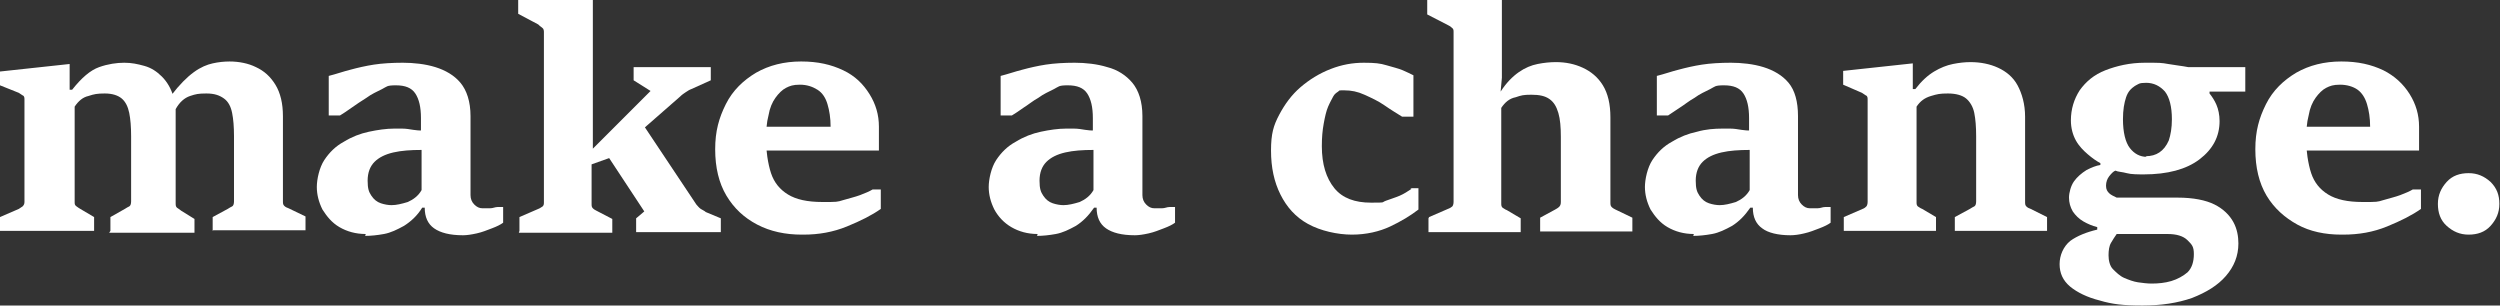 <?xml version="1.0" encoding="UTF-8"?>
<svg id="_レイヤー_2" data-name=" レイヤー 2" xmlns="http://www.w3.org/2000/svg" version="1.1" viewBox="0 0 398.5 48.7">
  <rect x="0" y="0" width="398.5" height="48.7" fill="#333333" stroke="none"/>
  <defs>
    <style>
      .cls-1 {
        fill: #fff;
        stroke-width: 0px;
      }
    </style>
  </defs>
  <path class="cls-1" d="M17.6,36.8v-2.2l2.3-1.3c.3-.2.5-.3.7-.4s.3-.4.3-.8v-10.4c0-1.5-.1-2.7-.3-3.7-.2-1-.6-1.8-1.2-2.3-.6-.5-1.5-.8-2.7-.8s-1.7.1-2.6.4c-.9.2-1.6.8-2.2,1.7v15.2c0,.3,0,.5.3.7s.4.3.6.4l2.2,1.3v2.2H0v-2.2l3-1.3c.2-.1.4-.3.6-.4.2-.2.3-.4.3-.7V15.9c0-.3,0-.6-.3-.7-.2-.1-.4-.3-.6-.4L0,13.6v-2.2l11.1-1.2v4.1h.4c1.5-1.9,2.9-3.1,4.3-3.6,1.4-.5,2.8-.7,4-.7s2.1.2,3.2.5,2,.9,2.8,1.7c.8.8,1.5,1.9,1.9,3.4l.3.7v16c0,.4,0,.6.2.8.2.1.4.3.7.5l2.1,1.3v2.2h-13.6ZM33.9,36.8v-2.2l2.4-1.3c.3-.2.5-.3.7-.4s.3-.4.3-.8v-10.4c0-1.5-.1-2.7-.3-3.7-.2-1-.6-1.8-1.3-2.3s-1.5-.8-2.8-.8-1.7.1-2.6.4-1.7,1-2.3,2.1l-.7-2.2c1.3-1.7,2.5-2.9,3.6-3.7s2.1-1.2,3-1.4c.9-.2,1.8-.3,2.7-.3,1.5,0,3,.3,4.2.9,1.3.6,2.3,1.5,3.1,2.8s1.2,3,1.2,5v13.5c0,.4,0,.6.2.8.2.2.4.3.7.4l2.7,1.3v2.2h-14.7Z"/>
  <path class="cls-1" d="M58.3,37.3c-1.6,0-3-.4-4.2-1.1s-2-1.7-2.7-2.8c-.6-1.2-.9-2.4-.9-3.6s.4-3.1,1.2-4.3c.8-1.2,1.8-2.2,3.1-2.9,1.3-.8,2.6-1.3,4-1.6s2.8-.5,4-.5.7,0,1.3,0,1.2.1,1.8.2,1,.1,1.2.1v-2c0-1.7-.3-3-.9-3.9s-1.6-1.3-3.1-1.3-1.4.2-2.2.6c-.8.4-1.7.8-2.5,1.4-.8.5-1.7,1.1-2.4,1.6s-1.3.9-1.8,1.2h-1.8v-6.3c1.2-.3,2.3-.7,3.5-1,1.1-.3,2.4-.6,3.7-.8,1.3-.2,2.9-.3,4.6-.3s3.6.2,5.2.7,3,1.3,4,2.5c1,1.2,1.6,3,1.6,5.3v12.6c0,.6.2,1.1.6,1.5.4.4.8.6,1.3.6s.7,0,1.2,0,.8-.2,1.2-.2h.9v2.5c-.4.3-1,.6-1.8.9-.8.3-1.5.6-2.4.8s-1.6.3-2.2.3c-2.1,0-3.6-.4-4.6-1.1-1-.7-1.5-1.8-1.5-3.3h-.4c-.8,1.3-1.8,2.2-2.9,2.9-1.1.6-2.1,1.1-3.2,1.3-1.1.2-2.1.3-3,.3h0ZM62.4,32.7c.8,0,1.6-.2,2.6-.5.9-.4,1.7-1,2.2-1.9v-6.4c-1.7,0-3.2.1-4.5.4-1.3.3-2.3.8-3,1.5s-1.1,1.7-1.1,3,.2,1.8.6,2.4.9,1,1.5,1.2c.6.2,1.2.3,1.7.3h0Z"/>
  <path class="cls-1" d="M82.8,36.8v-2.2l3-1.3c.3-.1.5-.3.7-.4.2-.2.2-.4.2-.7V5.2c0-.3,0-.6-.3-.8s-.4-.3-.6-.5l-3.2-1.7V0h11.9v23.7l9.2-9.2-2.7-1.7v-2.1h12.3v2.1l-3.1,1.4c-.3.1-.6.3-.9.5s-.6.4-.9.7l-5.6,4.9,8.2,12.3c.2.2.4.5.7.7s.6.3.8.5l2.4,1v2.2h-13.5v-2.2l1.3-1.1-5.6-8.5-2.8,1v6.3c0,.3,0,.5.2.7.2.2.4.3.6.4l2.5,1.3v2.2h-14.9,0Z"/>
  <path class="cls-1" d="M127.8,37.4c-2.6,0-5-.5-7.1-1.6s-3.7-2.6-4.9-4.6-1.8-4.5-1.8-7.4.6-5,1.7-7.2,2.8-3.8,4.8-5c2.1-1.2,4.5-1.8,7.2-1.8s4.8.5,6.7,1.4,3.2,2.2,4.2,3.8c1,1.6,1.5,3.3,1.5,5.2s0,.6,0,1.1c0,.5,0,1.1,0,1.6s0,.9,0,1.1h-18.3v-3.8h10.6c0-1.4-.2-2.6-.5-3.6-.3-1-.8-1.8-1.6-2.3s-1.7-.8-2.8-.8-1.6.2-2.2.5-1.2.9-1.7,1.6c-.5.7-.9,1.6-1.1,2.8-.3,1.1-.4,2.5-.4,4s.3,3.7.8,5.2c.5,1.5,1.4,2.6,2.7,3.4,1.3.8,3.1,1.2,5.5,1.2s2.3,0,3.3-.3,1.9-.5,2.7-.8c.8-.3,1.5-.6,2-.9h1.3v3.1c-1.4,1-3.2,1.9-5.4,2.8-2.2.9-4.5,1.3-6.9,1.3h0Z"/>
  <path class="cls-1" d="M165.4,37.3c-1.6,0-3-.4-4.2-1.1s-2.1-1.7-2.7-2.8c-.6-1.2-.9-2.4-.9-3.6s.4-3.1,1.2-4.3c.8-1.2,1.8-2.2,3.1-2.9,1.3-.8,2.6-1.3,4-1.6s2.8-.5,4-.5.7,0,1.3,0,1.2.1,1.8.2,1,.1,1.2.1v-2c0-1.7-.3-3-.9-3.9s-1.6-1.3-3.1-1.3-1.4.2-2.2.6-1.7.8-2.5,1.4c-.9.5-1.6,1.1-2.4,1.6-.7.5-1.3.9-1.8,1.2h-1.8v-6.3c1.2-.3,2.3-.7,3.5-1,1.1-.3,2.4-.6,3.7-.8s2.9-.3,4.6-.3,3.6.2,5.2.7c1.6.4,3,1.3,4,2.5,1,1.2,1.6,3,1.6,5.3v12.6c0,.6.2,1.1.6,1.5.4.4.8.6,1.3.6s.7,0,1.2,0,.8-.2,1.2-.2h.9v2.5c-.4.3-1,.6-1.8.9-.8.3-1.5.6-2.4.8s-1.6.3-2.2.3c-2.1,0-3.6-.4-4.6-1.1-1-.7-1.5-1.8-1.5-3.3h-.4c-.9,1.3-1.8,2.2-2.9,2.9-1.1.6-2.1,1.1-3.2,1.3-1.1.2-2.1.3-3,.3h0ZM169.5,32.7c.8,0,1.6-.2,2.6-.5.9-.4,1.7-1,2.2-1.9v-6.4c-1.7,0-3.2.1-4.5.4s-2.3.8-3,1.5-1.1,1.7-1.1,3,.2,1.8.6,2.4.9,1,1.5,1.2,1.2.3,1.7.3h0Z"/>
  <path class="cls-1" d="M224.8,30h1.3v3.4c-1.3,1-2.8,1.9-4.5,2.7-1.7.8-3.8,1.3-6.1,1.3s-5-.6-7-1.7-3.4-2.7-4.4-4.7c-1-2-1.5-4.3-1.5-7s.4-4,1.3-5.7,2-3.2,3.4-4.4c1.4-1.2,3-2.2,4.8-2.9s3.5-1,5.3-1,2.6.1,3.6.4,1.9.5,2.6.8c.7.3,1.3.6,1.7.8v6.6h-1.8c-.8-.5-1.8-1.1-2.8-1.8-1-.7-2.1-1.2-3.2-1.7-1.1-.5-2.1-.7-3.2-.7s-.7,0-1,.2-.6.4-.8.8-.5.9-.8,1.6c-.3.7-.5,1.6-.7,2.7-.2,1.1-.3,2.2-.3,3.6,0,2.9.7,5.1,2,6.7s3.3,2.3,5.8,2.3,1.6,0,2.4-.3,1.5-.5,2.2-.8c.7-.3,1.3-.7,1.9-1.1h0Z"/>
  <path class="cls-1" d="M227.8,34.6l3-1.3c.3-.1.6-.3.7-.4s.2-.4.2-.7V5.1c0-.3,0-.5-.3-.7-.2-.2-.4-.3-.6-.4l-3.3-1.7V0h11.9v12.4l-.2,2.2c.9-1.4,1.9-2.4,2.9-3.1,1-.7,2-1.1,3-1.3s2-.3,2.9-.3c1.6,0,3,.3,4.3.9,1.3.6,2.4,1.5,3.2,2.8s1.2,3,1.2,5.1v13.5c0,.4,0,.6.2.8.2.2.4.3.6.4l2.7,1.3v2.2h-14.7v-2.2l2.4-1.3c.2-.1.5-.3.6-.4.2-.2.3-.4.3-.8v-10.4c0-1.5-.1-2.8-.4-3.8s-.7-1.7-1.4-2.2-1.6-.7-2.9-.7-1.6.1-2.5.4c-1,.2-1.7.8-2.3,1.7v15.2c0,.3,0,.5.2.7.2.1.4.3.7.4l2.2,1.3v2.2h-14.7v-2.2h0Z"/>
  <path class="cls-1" d="M270,37.3c-1.6,0-3-.4-4.2-1.1s-2-1.7-2.7-2.8c-.6-1.2-.9-2.4-.9-3.6s.4-3.1,1.2-4.3c.8-1.2,1.8-2.2,3.1-2.9,1.3-.8,2.6-1.3,4-1.6,1.4-.4,2.8-.5,4-.5s.7,0,1.3,0,1.2.1,1.8.2,1,.1,1.2.1v-2c0-1.7-.3-3-.9-3.9s-1.6-1.3-3.1-1.3-1.4.2-2.2.6-1.7.8-2.5,1.4c-.9.5-1.6,1.1-2.4,1.6s-1.3.9-1.8,1.2h-1.8v-6.3c1.2-.3,2.3-.7,3.5-1,1.1-.3,2.4-.6,3.7-.8,1.3-.2,2.9-.3,4.6-.3s3.6.2,5.2.7,3,1.3,4,2.5c1,1.2,1.5,3,1.5,5.3v12.6c0,.6.2,1.1.6,1.5.4.4.8.6,1.3.6s.7,0,1.2,0,.8-.2,1.2-.2h.9v2.5c-.4.3-1,.6-1.8.9-.8.3-1.5.6-2.4.8-.8.2-1.6.3-2.2.3-2,0-3.6-.4-4.5-1.1-1-.7-1.5-1.8-1.5-3.3h-.4c-.9,1.3-1.8,2.2-2.9,2.9-1.1.6-2.1,1.1-3.2,1.3-1.1.2-2.1.3-3,.3h0ZM274.1,32.7c.8,0,1.6-.2,2.6-.5.9-.4,1.7-1,2.2-1.9v-6.4c-1.7,0-3.2.1-4.5.4s-2.3.8-3,1.5-1.1,1.7-1.1,3,.2,1.8.6,2.4c.4.6.9,1,1.5,1.2s1.2.3,1.7.3h0Z"/>
  <path class="cls-1" d="M293.9,36.8v-2.2l3-1.3c.3-.1.5-.3.6-.4s.2-.4.2-.7V15.9c0-.3,0-.6-.3-.7-.2-.1-.4-.3-.6-.4l-3-1.3v-2.2l11.1-1.2v4.1h.4c1-1.3,2-2.2,3-2.8,1-.6,2-1,3-1.2s1.9-.3,2.8-.3c1.6,0,3.1.3,4.4.9,1.3.6,2.4,1.5,3.1,2.8s1.2,3,1.2,5v13.5c0,.4,0,.6.2.8s.4.3.7.4l2.6,1.3v2.2h-14.7v-2.2l2.4-1.3c.3-.2.5-.3.7-.4s.3-.4.3-.8v-10.4c0-1.5-.1-2.7-.3-3.7s-.7-1.8-1.3-2.3-1.6-.8-2.9-.8-1.7.1-2.7.4-1.7.8-2.3,1.7v15.2c0,.3,0,.5.2.7.2.1.4.3.7.4l2.2,1.3v2.2h-14.8Z"/>
  <path class="cls-1" d="M342,27.8c-1.2,0-2.3,0-3-.2s-1.4-.2-1.8-.4c-.3.1-.6.4-1,.9-.3.4-.5.9-.5,1.5s.2.9.5,1.2c.3.3.8.5,1.2.7h9.7c2.5,0,4.5.4,5.9,1.1,1.4.7,2.4,1.7,3,2.8s.8,2.3.8,3.4c0,2-.7,3.7-2,5.2-1.3,1.5-3.1,2.6-5.4,3.5-2.3.8-4.9,1.2-7.9,1.2s-4.8-.2-6.8-.8c-2-.5-3.6-1.3-4.7-2.2-1.2-1-1.7-2.2-1.7-3.6s.6-2.8,1.7-3.7c1.1-.8,2.6-1.4,4.3-1.8v-.4c-.8-.2-1.5-.5-2.2-.9-.7-.4-1.3-1-1.7-1.6-.4-.7-.6-1.4-.6-2.2s.3-1.9.8-2.6,1.2-1.3,2-1.8c.8-.4,1.5-.7,2.2-.8v-.3c-.6-.3-1.3-.8-2-1.4-.7-.6-1.4-1.3-1.9-2.2s-.8-2-.8-3.2c0-1.8.5-3.4,1.4-4.8,1-1.4,2.3-2.5,4.1-3.2s3.9-1.2,6.3-1.2,2.6,0,3.7.2,2.2.3,3.2.5h9.1v3.9h-5.7v.3c.4.5.8,1.1,1.1,1.8.3.7.5,1.6.5,2.6,0,2.5-1.1,4.5-3.2,6.1s-5.1,2.4-8.9,2.4h0ZM343,45.2c1,0,2.1-.1,3.1-.4s1.9-.8,2.6-1.4c.7-.7,1-1.7,1-2.9s-.3-1.5-1-2.2-1.8-1-3.2-1h-8.1c-.3.4-.6.9-.9,1.4s-.4,1.2-.4,2,.2,1.7.7,2.2,1.1,1.1,1.8,1.4,1.5.6,2.2.7,1.5.2,2.1.2h0ZM342,24.9c.9,0,1.6-.2,2.2-.6.6-.4,1.1-1,1.5-1.9.3-.9.5-2,.5-3.4,0-2-.4-3.5-1.1-4.4-.8-.9-1.8-1.4-3-1.4s-1.2.2-1.8.5c-.6.4-1.1.9-1.4,1.8s-.5,2-.5,3.5c0,2.1.4,3.7,1.1,4.6s1.6,1.4,2.7,1.4h0Z"/>
  <path class="cls-1" d="M373.2,37.4c-2.6,0-5-.5-7-1.6s-3.7-2.6-4.9-4.6-1.8-4.5-1.8-7.4.6-5,1.7-7.2,2.8-3.8,4.8-5c2.1-1.2,4.5-1.8,7.2-1.8s4.8.5,6.7,1.4c1.8.9,3.2,2.2,4.2,3.8,1,1.6,1.5,3.3,1.5,5.2s0,.6,0,1.1c0,.5,0,1.1,0,1.6s0,.9,0,1.1h-18.4v-3.8h10.6c0-1.4-.2-2.6-.5-3.6-.3-1-.8-1.8-1.5-2.3s-1.7-.8-2.8-.8-1.6.2-2.2.5-1.2.9-1.7,1.6c-.5.7-.9,1.6-1.1,2.8-.3,1.1-.4,2.5-.4,4s.3,3.7.8,5.2c.5,1.5,1.4,2.6,2.7,3.4,1.3.8,3.1,1.2,5.5,1.2s2.3,0,3.3-.3,1.9-.5,2.7-.8c.8-.3,1.5-.6,2-.9h1.3v3.1c-1.4,1-3.2,1.9-5.4,2.8-2.2.9-4.5,1.3-7,1.3h0Z"/>
  <path class="cls-1" d="M388.6,32.5c0-1.4.5-2.5,1.4-3.5s2.1-1.4,3.5-1.4,2.5.5,3.5,1.4c1,1,1.4,2.1,1.4,3.5s-.5,2.5-1.4,3.5-2.1,1.4-3.5,1.4-2.5-.5-3.5-1.4-1.4-2.1-1.4-3.5Z"/>
</svg>